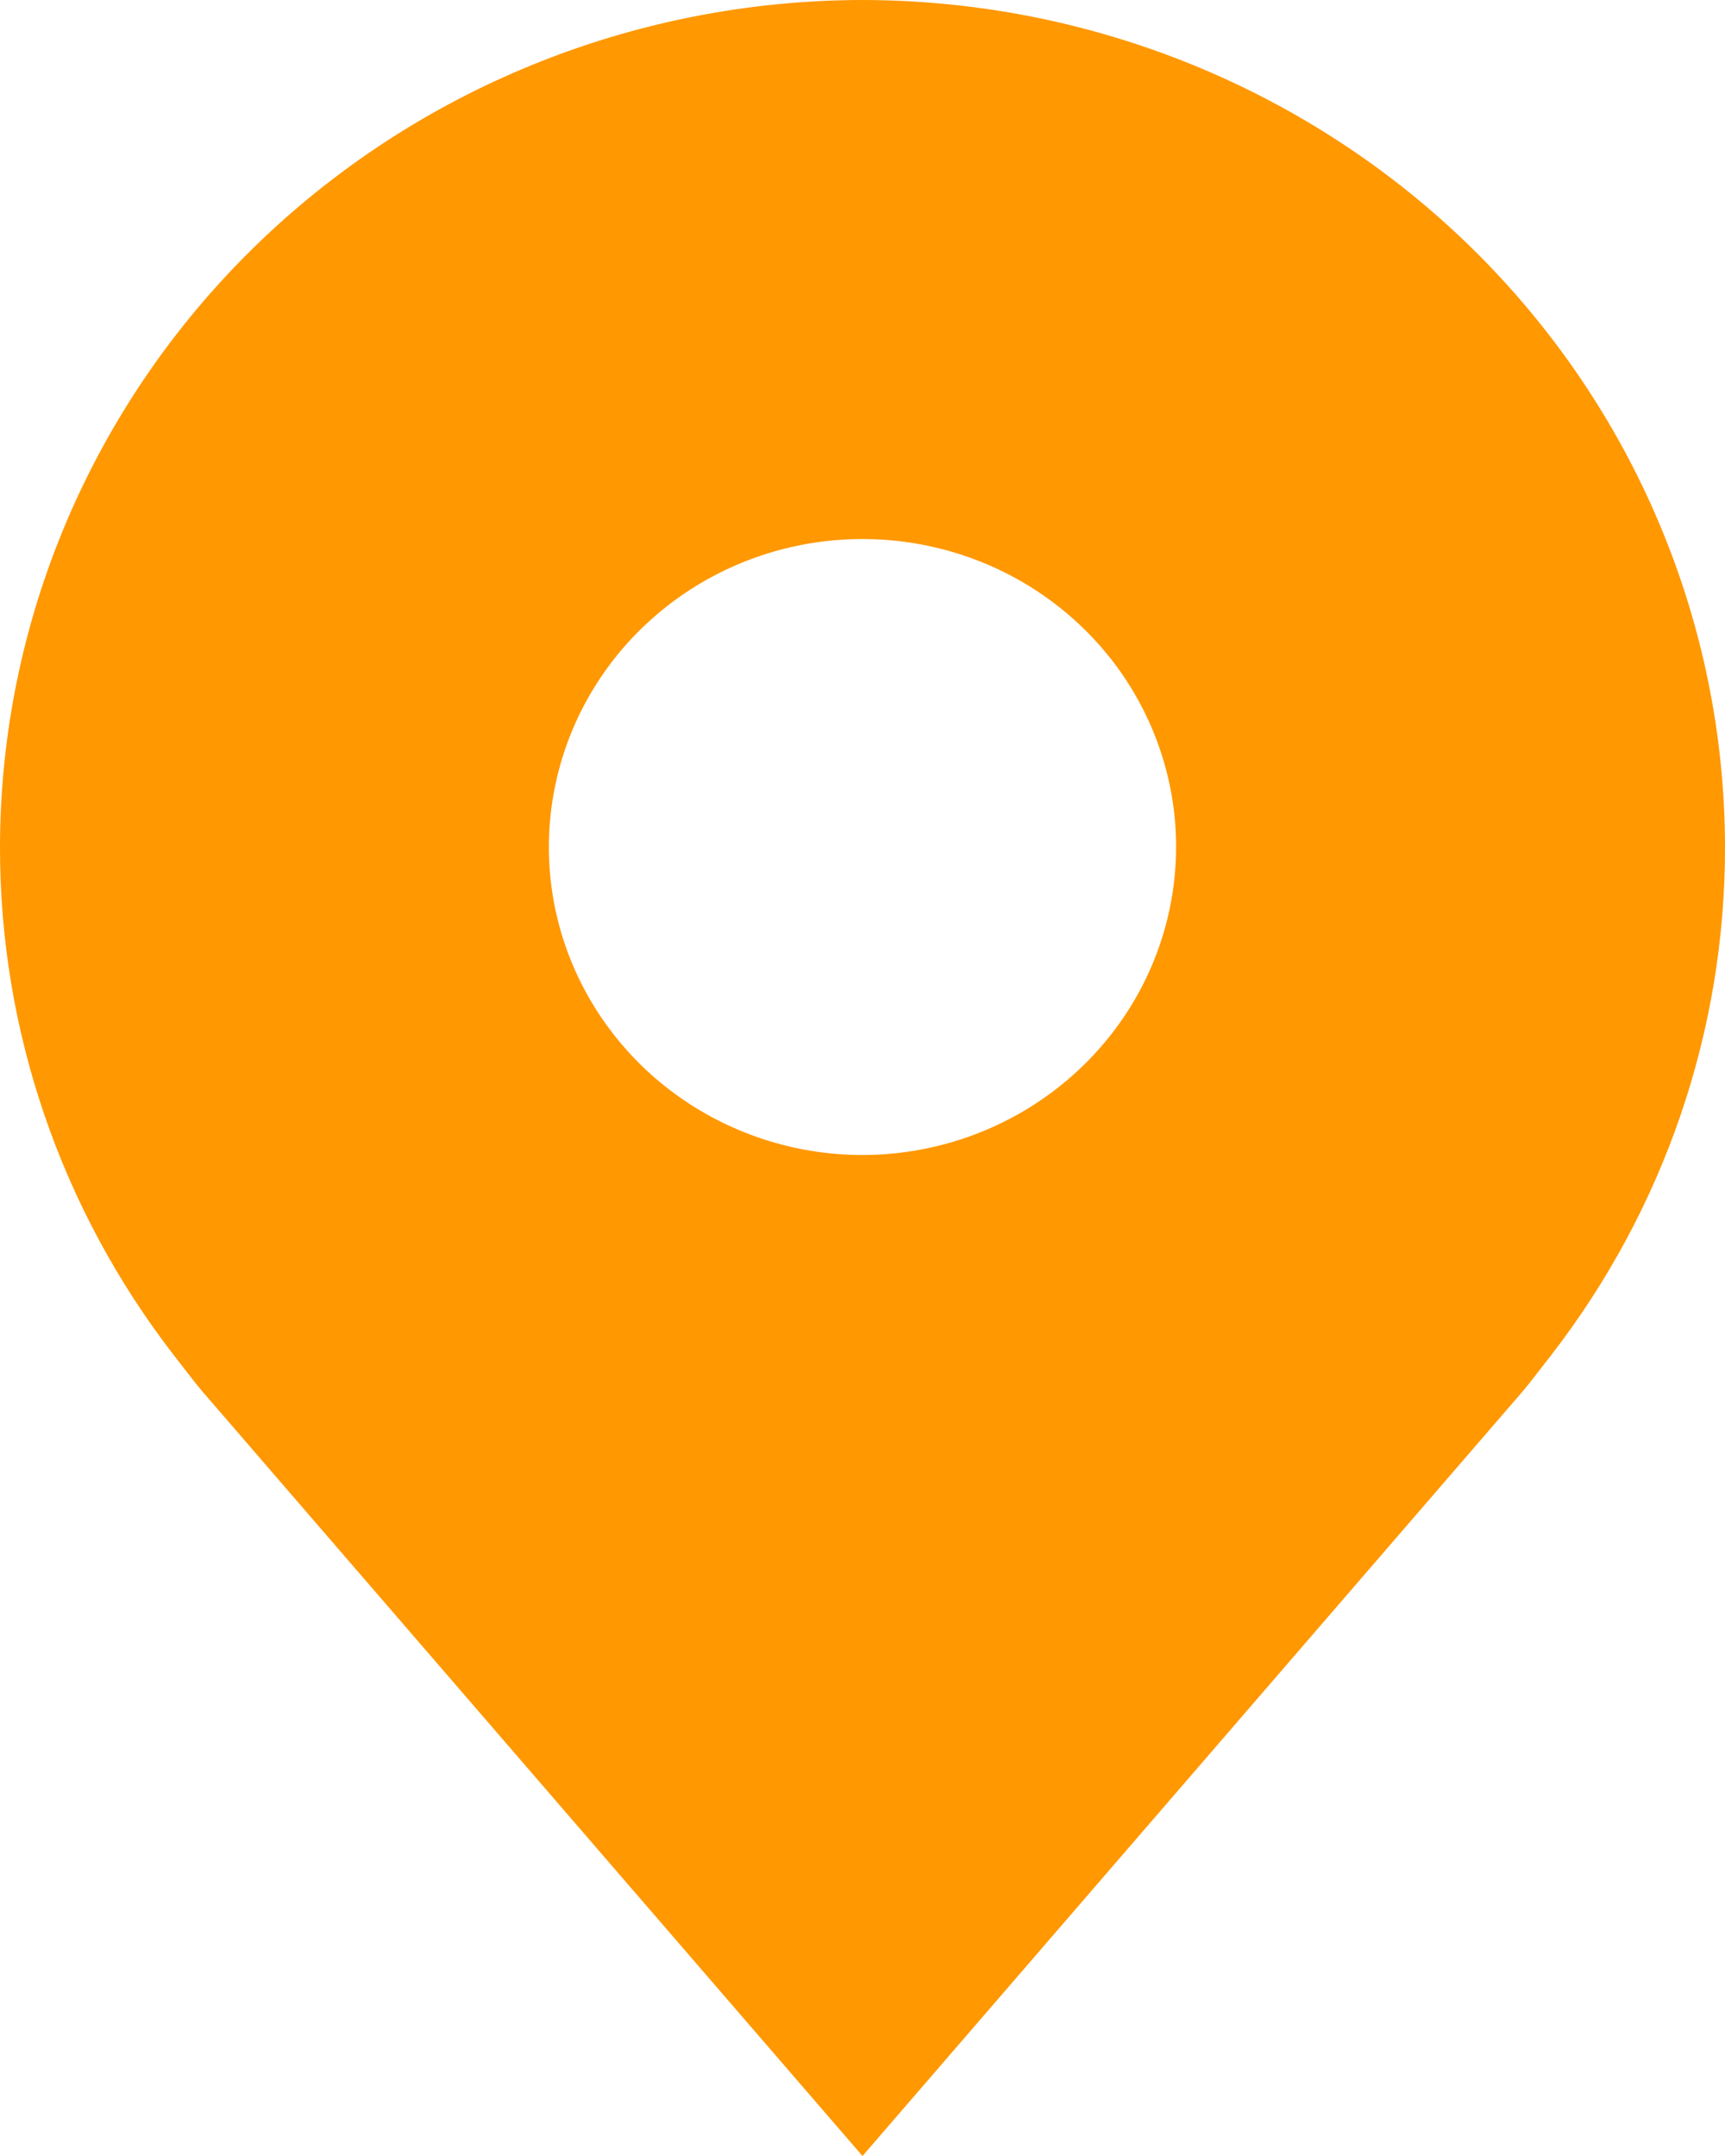 <?xml version="1.0" encoding="utf-8"?>
<svg xmlns="http://www.w3.org/2000/svg" fill="none" height="100%" overflow="visible" preserveAspectRatio="none" style="display: block;" viewBox="0 0 20 25" width="100%">
<path d="M10 0C7.349 0.003 4.807 1.039 2.932 2.88C1.058 4.721 0.003 7.218 1.0639e-05 9.821C-0.003 11.949 0.705 14.019 2.015 15.714C2.015 15.714 2.287 16.067 2.332 16.118L10 25L17.672 16.113C17.712 16.066 17.985 15.714 17.985 15.714L17.986 15.712C19.296 14.018 20.003 11.948 20 9.821C19.997 7.218 18.942 4.721 17.068 2.88C15.193 1.039 12.651 0.003 10 0V0ZM10 13.393C9.281 13.393 8.578 13.183 7.98 12.791C7.382 12.399 6.916 11.841 6.64 11.188C6.365 10.536 6.293 9.817 6.434 9.125C6.574 8.432 6.92 7.796 7.429 7.296C7.937 6.797 8.585 6.456 9.291 6.319C9.996 6.181 10.727 6.252 11.392 6.522C12.056 6.792 12.624 7.25 13.024 7.837C13.423 8.425 13.636 9.115 13.636 9.821C13.635 10.768 13.252 11.676 12.57 12.345C11.888 13.015 10.964 13.392 10 13.393V13.393Z" fill="#FF9801" id="Vector"/>
</svg>